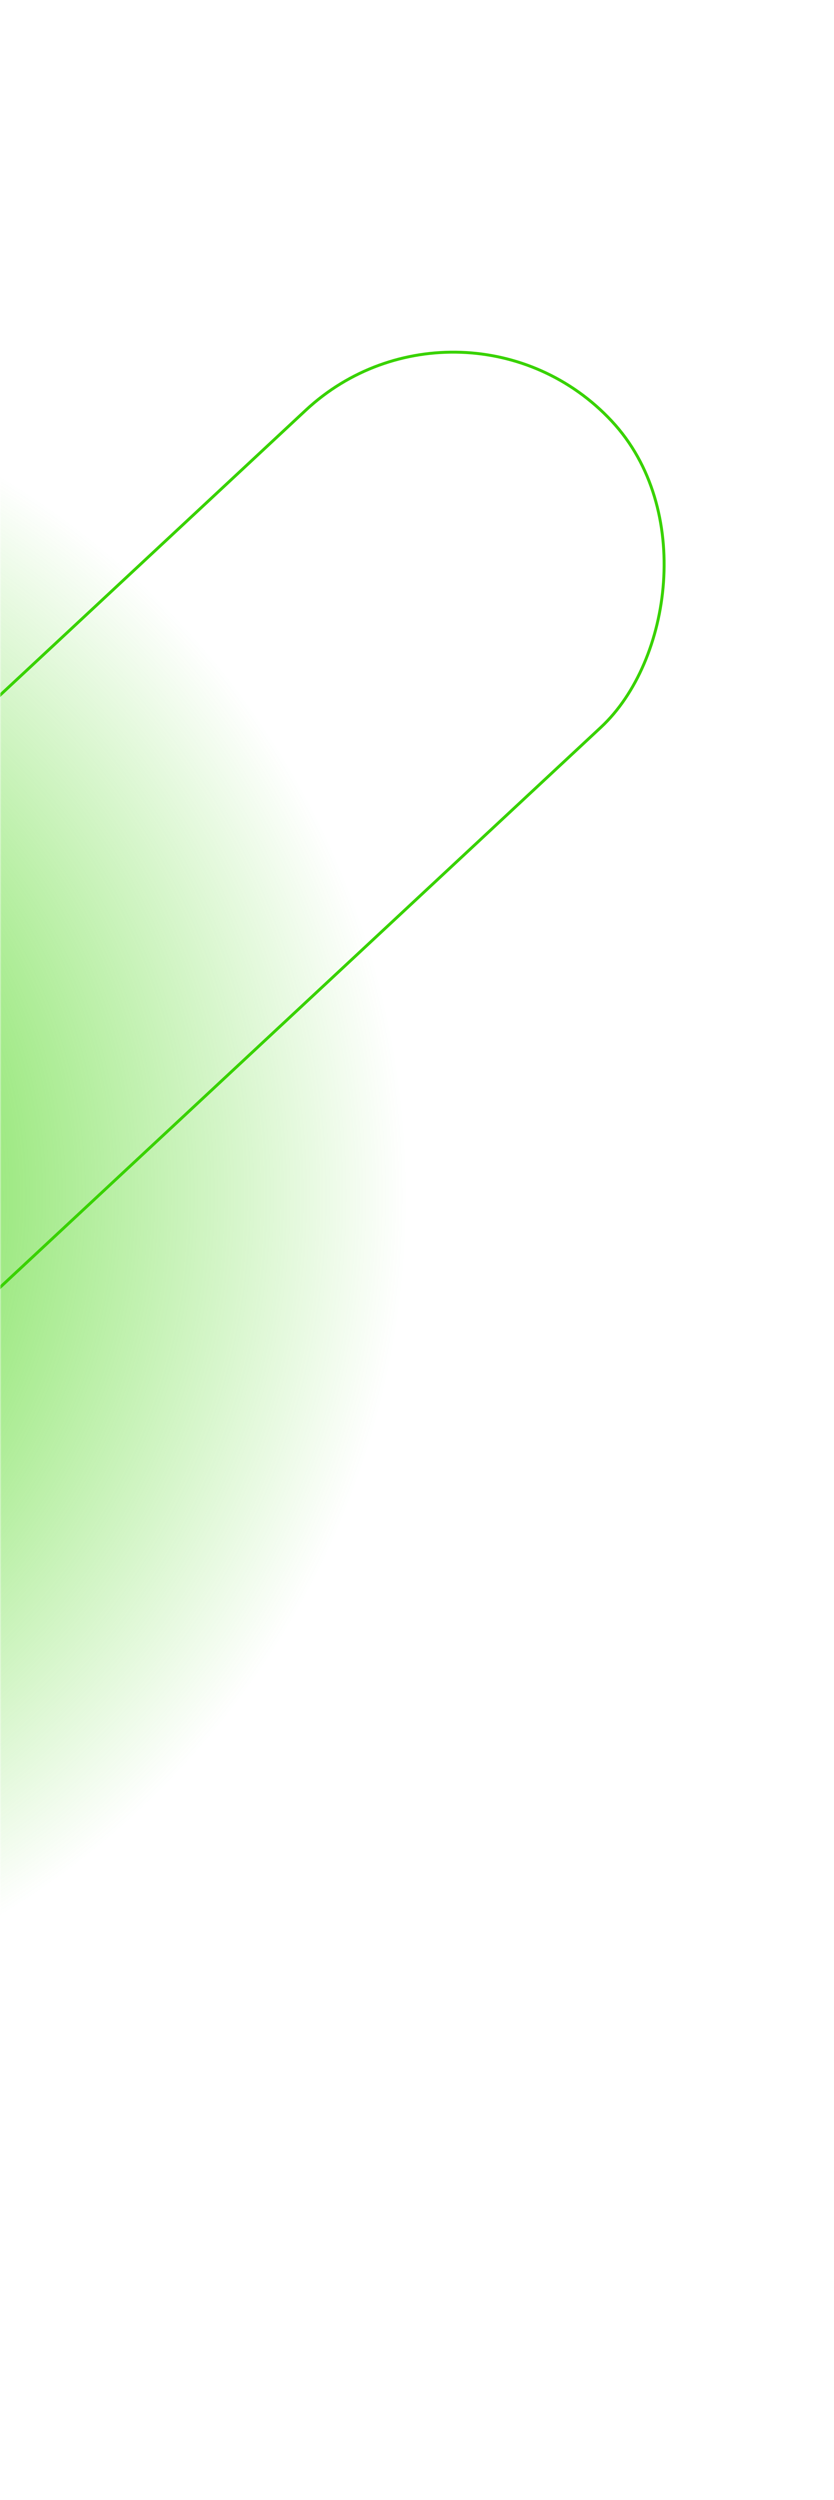 <svg width="285" height="854" viewBox="0 0 285 854" fill="none" xmlns="http://www.w3.org/2000/svg">
<mask id="mask0_1_36" style="mask-type:alpha" maskUnits="userSpaceOnUse" x="0" y="0" width="285" height="854">
<rect width="285" height="854" fill="#D9D9D9"/>
</mask>
<g mask="url(#mask0_1_36)">
<rect x="158.599" y="89.707" width="148" height="817.197" rx="74" transform="rotate(47.024 158.599 89.707)" stroke="#38D200"/>
<g filter="url(#filter0_f_1_36)">
<circle cx="-150.5" cy="408.5" r="290.5" fill="url(#paint0_radial_1_36)"/>
</g>
</g>
<defs>
<filter id="filter0_f_1_36" x="-641" y="-82" width="981" height="981" filterUnits="userSpaceOnUse" color-interpolation-filters="sRGB">
<feFlood flood-opacity="0" result="BackgroundImageFix"/>
<feBlend mode="normal" in="SourceGraphic" in2="BackgroundImageFix" result="shape"/>
<feGaussianBlur stdDeviation="100" result="effect1_foregroundBlur_1_36"/>
</filter>
<radialGradient id="paint0_radial_1_36" cx="0" cy="0" r="1" gradientUnits="userSpaceOnUse" gradientTransform="translate(-150.5 408.5) rotate(90) scale(290.5)">
<stop stop-color="#38D200"/>
<stop offset="1" stop-color="#38D200" stop-opacity="0"/>
</radialGradient>
</defs>
</svg>
